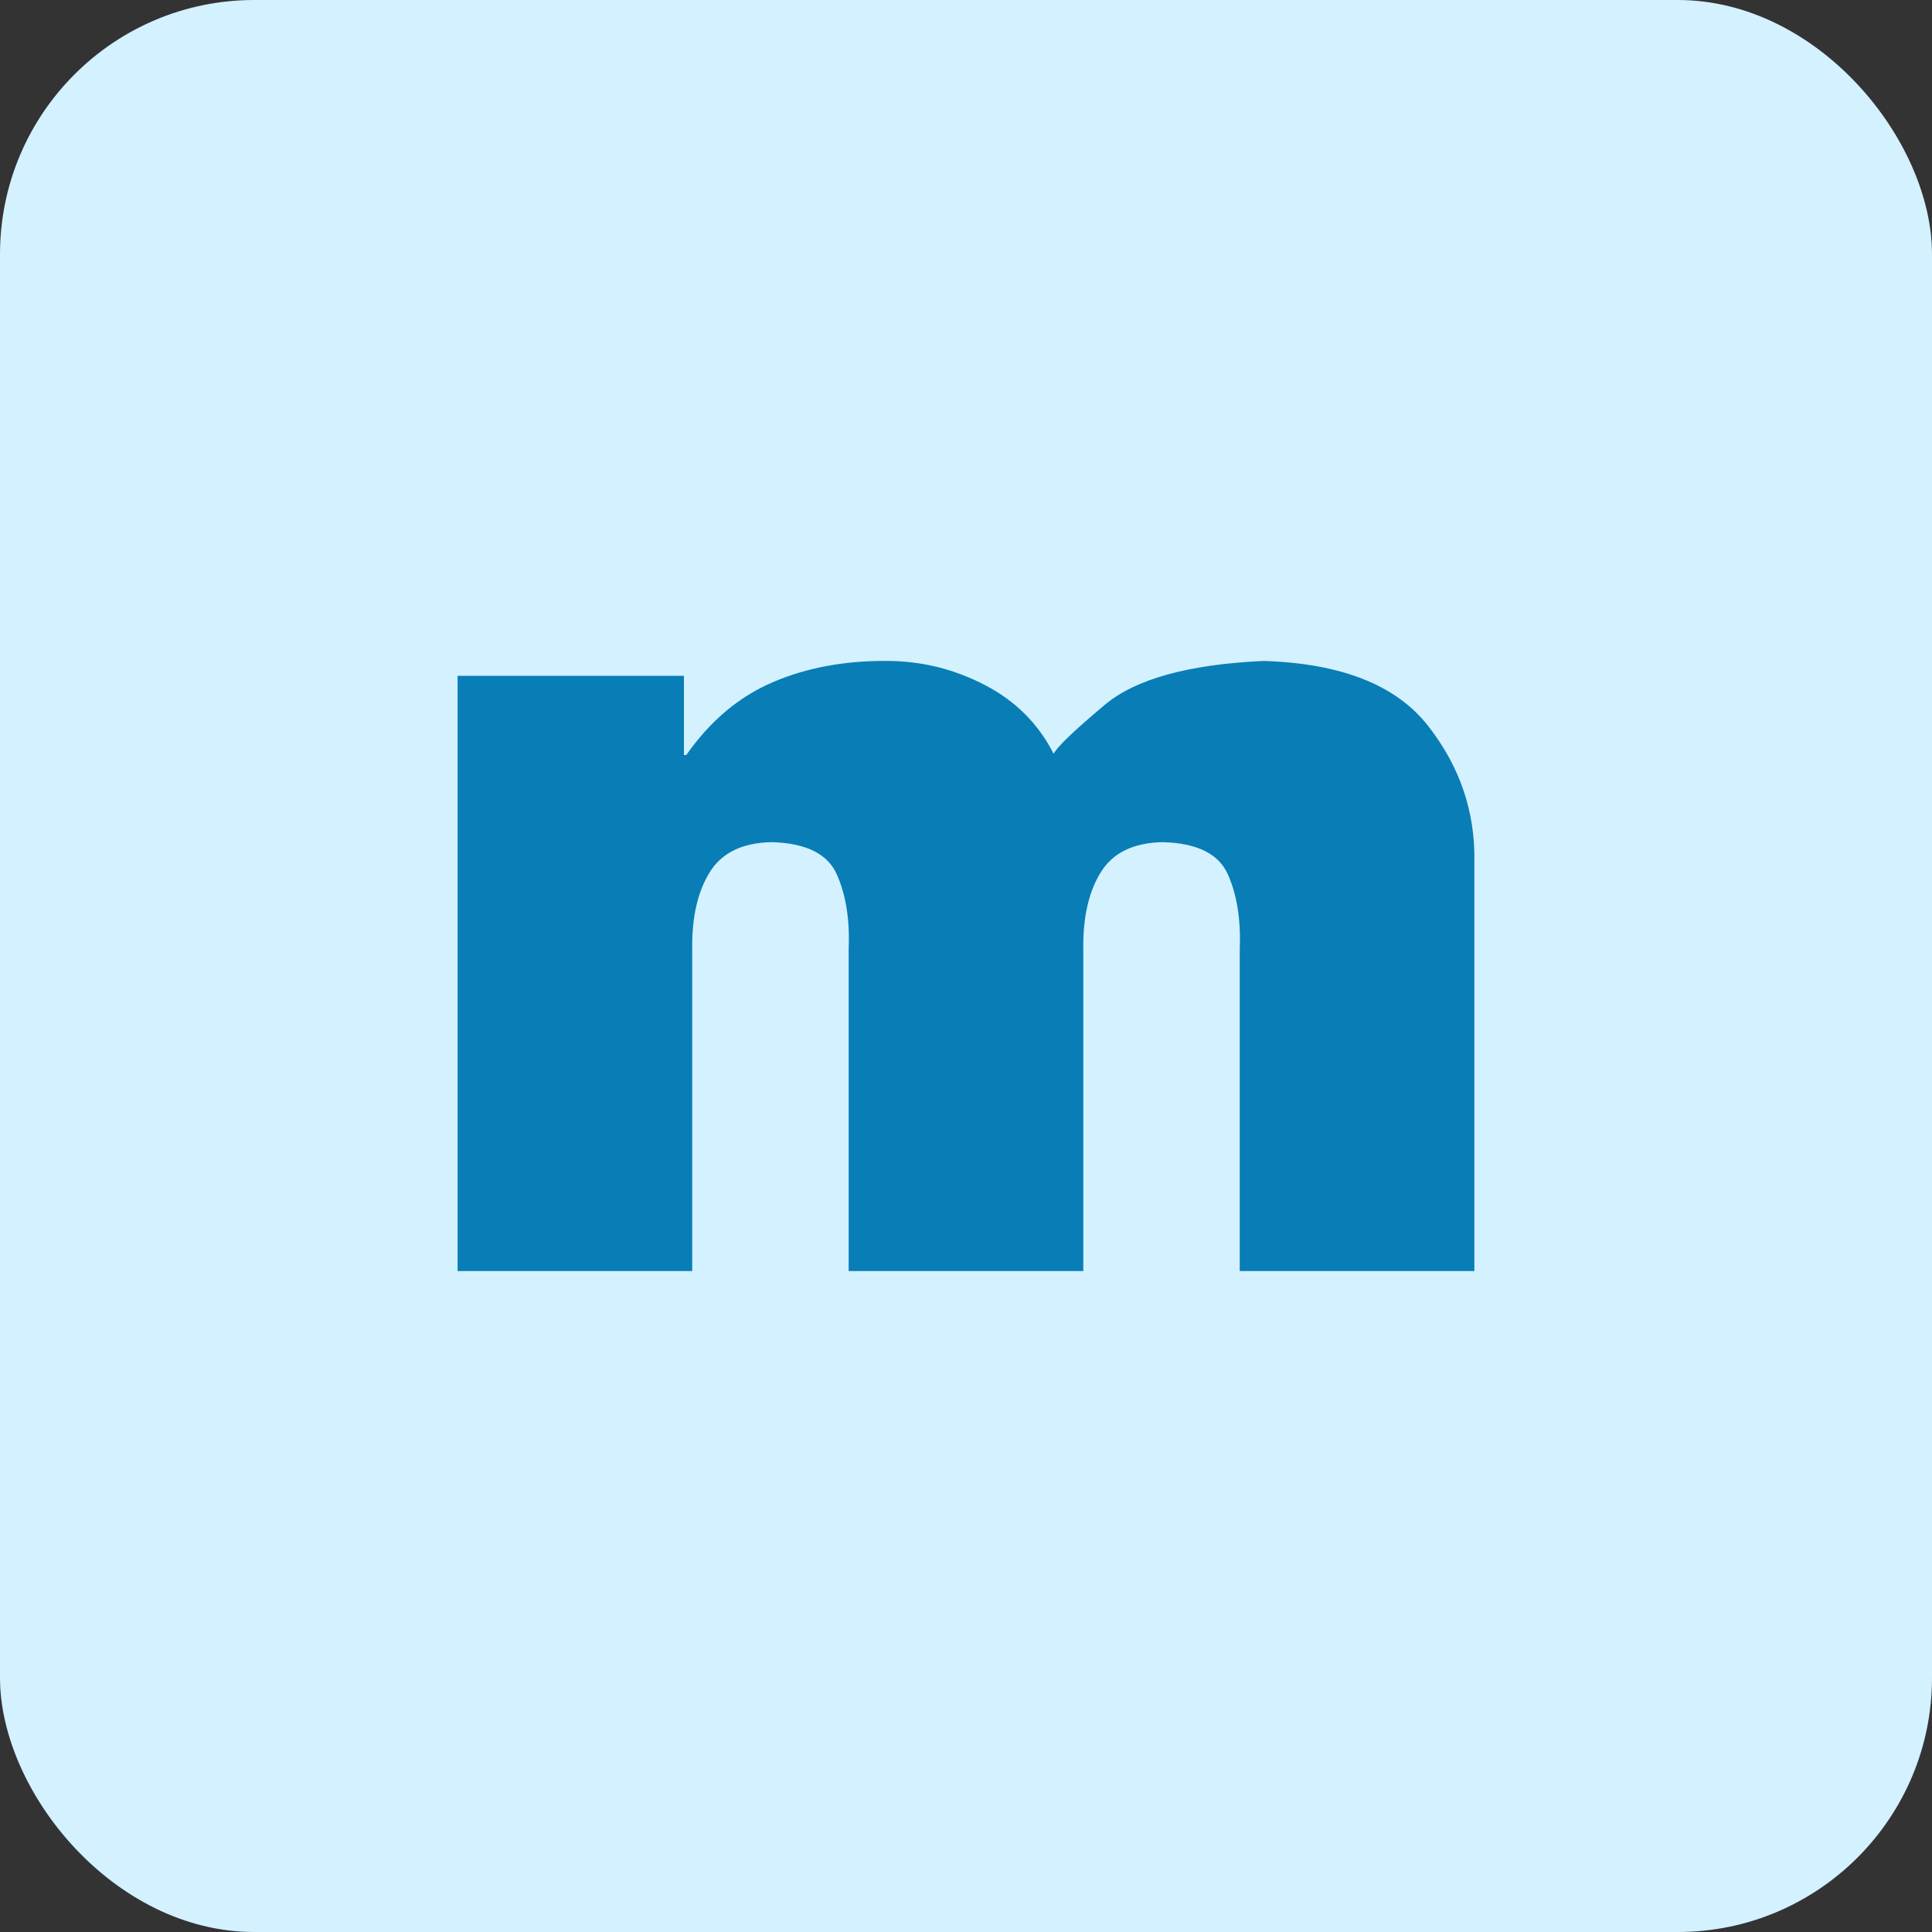 <svg width="38" height="38" viewBox="0 0 38 38" fill="none" xmlns="http://www.w3.org/2000/svg">
<rect x="0" y="0" width="38" height="38" fill="#333333" stroke="none"/>
<rect width="38" height="38" rx="5" fill="#D3F1FF"/>
<path d="M9 25H13.615V18.662C13.607 18.041 13.722 17.54 13.959 17.156C14.196 16.773 14.602 16.575 15.177 16.564C15.852 16.582 16.279 16.794 16.459 17.198C16.639 17.603 16.716 18.091 16.692 18.662V25H21.307V18.662C21.299 18.041 21.414 17.54 21.651 17.156C21.888 16.773 22.294 16.575 22.869 16.564C23.544 16.582 23.971 16.794 24.151 17.198C24.33 17.603 24.408 18.091 24.384 18.662V25H28.999V16.97C29.02 15.976 28.716 15.077 28.087 14.275C27.458 13.472 26.379 13.047 24.85 13C23.374 13.068 22.334 13.356 21.73 13.863C21.125 14.371 20.79 14.692 20.724 14.827C20.425 14.238 19.975 13.787 19.372 13.474C18.77 13.161 18.133 13.003 17.461 13C16.62 12.992 15.866 13.132 15.2 13.418C14.534 13.703 13.967 14.181 13.499 14.85H13.452V13.293H9V25Z" fill="#097DB6"/>
</svg>
